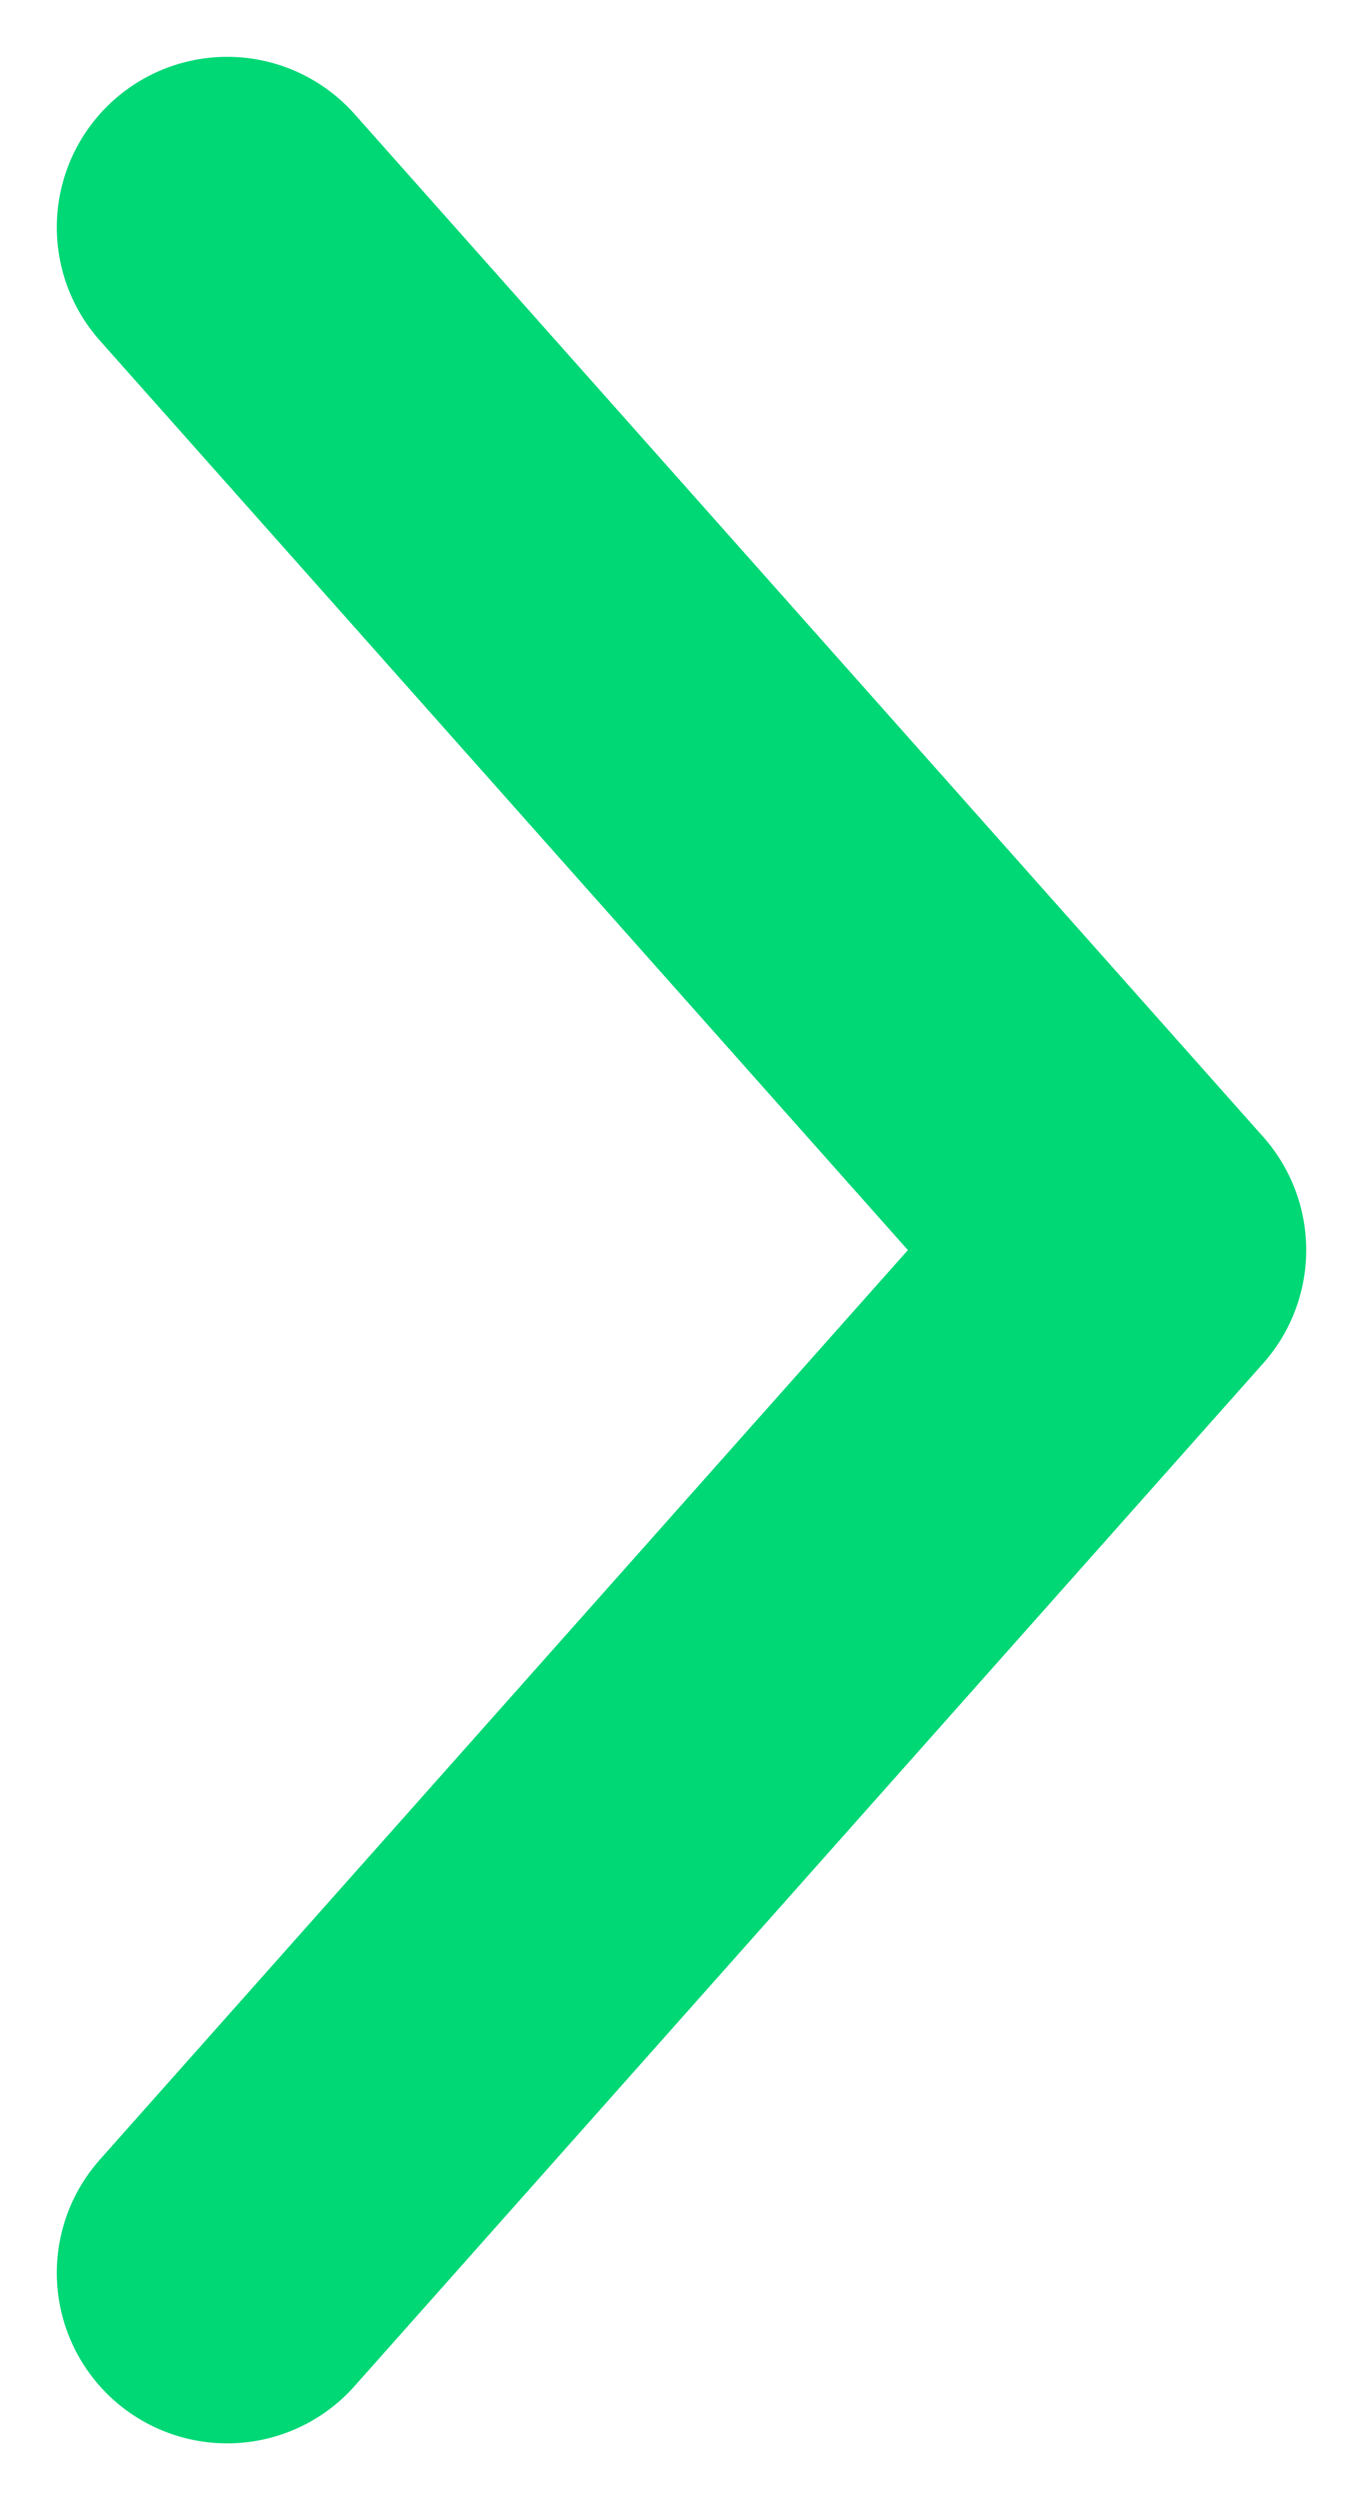 <svg xmlns="http://www.w3.org/2000/svg" xmlns:xlink="http://www.w3.org/1999/xlink" width="6px" height="11px" viewBox="0 0 6 11" version="1.1">
  <title>icon-chevron-right</title>
  <g stroke="none" stroke-width="1" fill="none" fill-rule="evenodd" stroke-linecap="round" stroke-linejoin="round">
    <polyline stroke="#00D876" stroke-width="1.5" points="1 1 5 5.5 1 10"></polyline>
  </g>
</svg>
